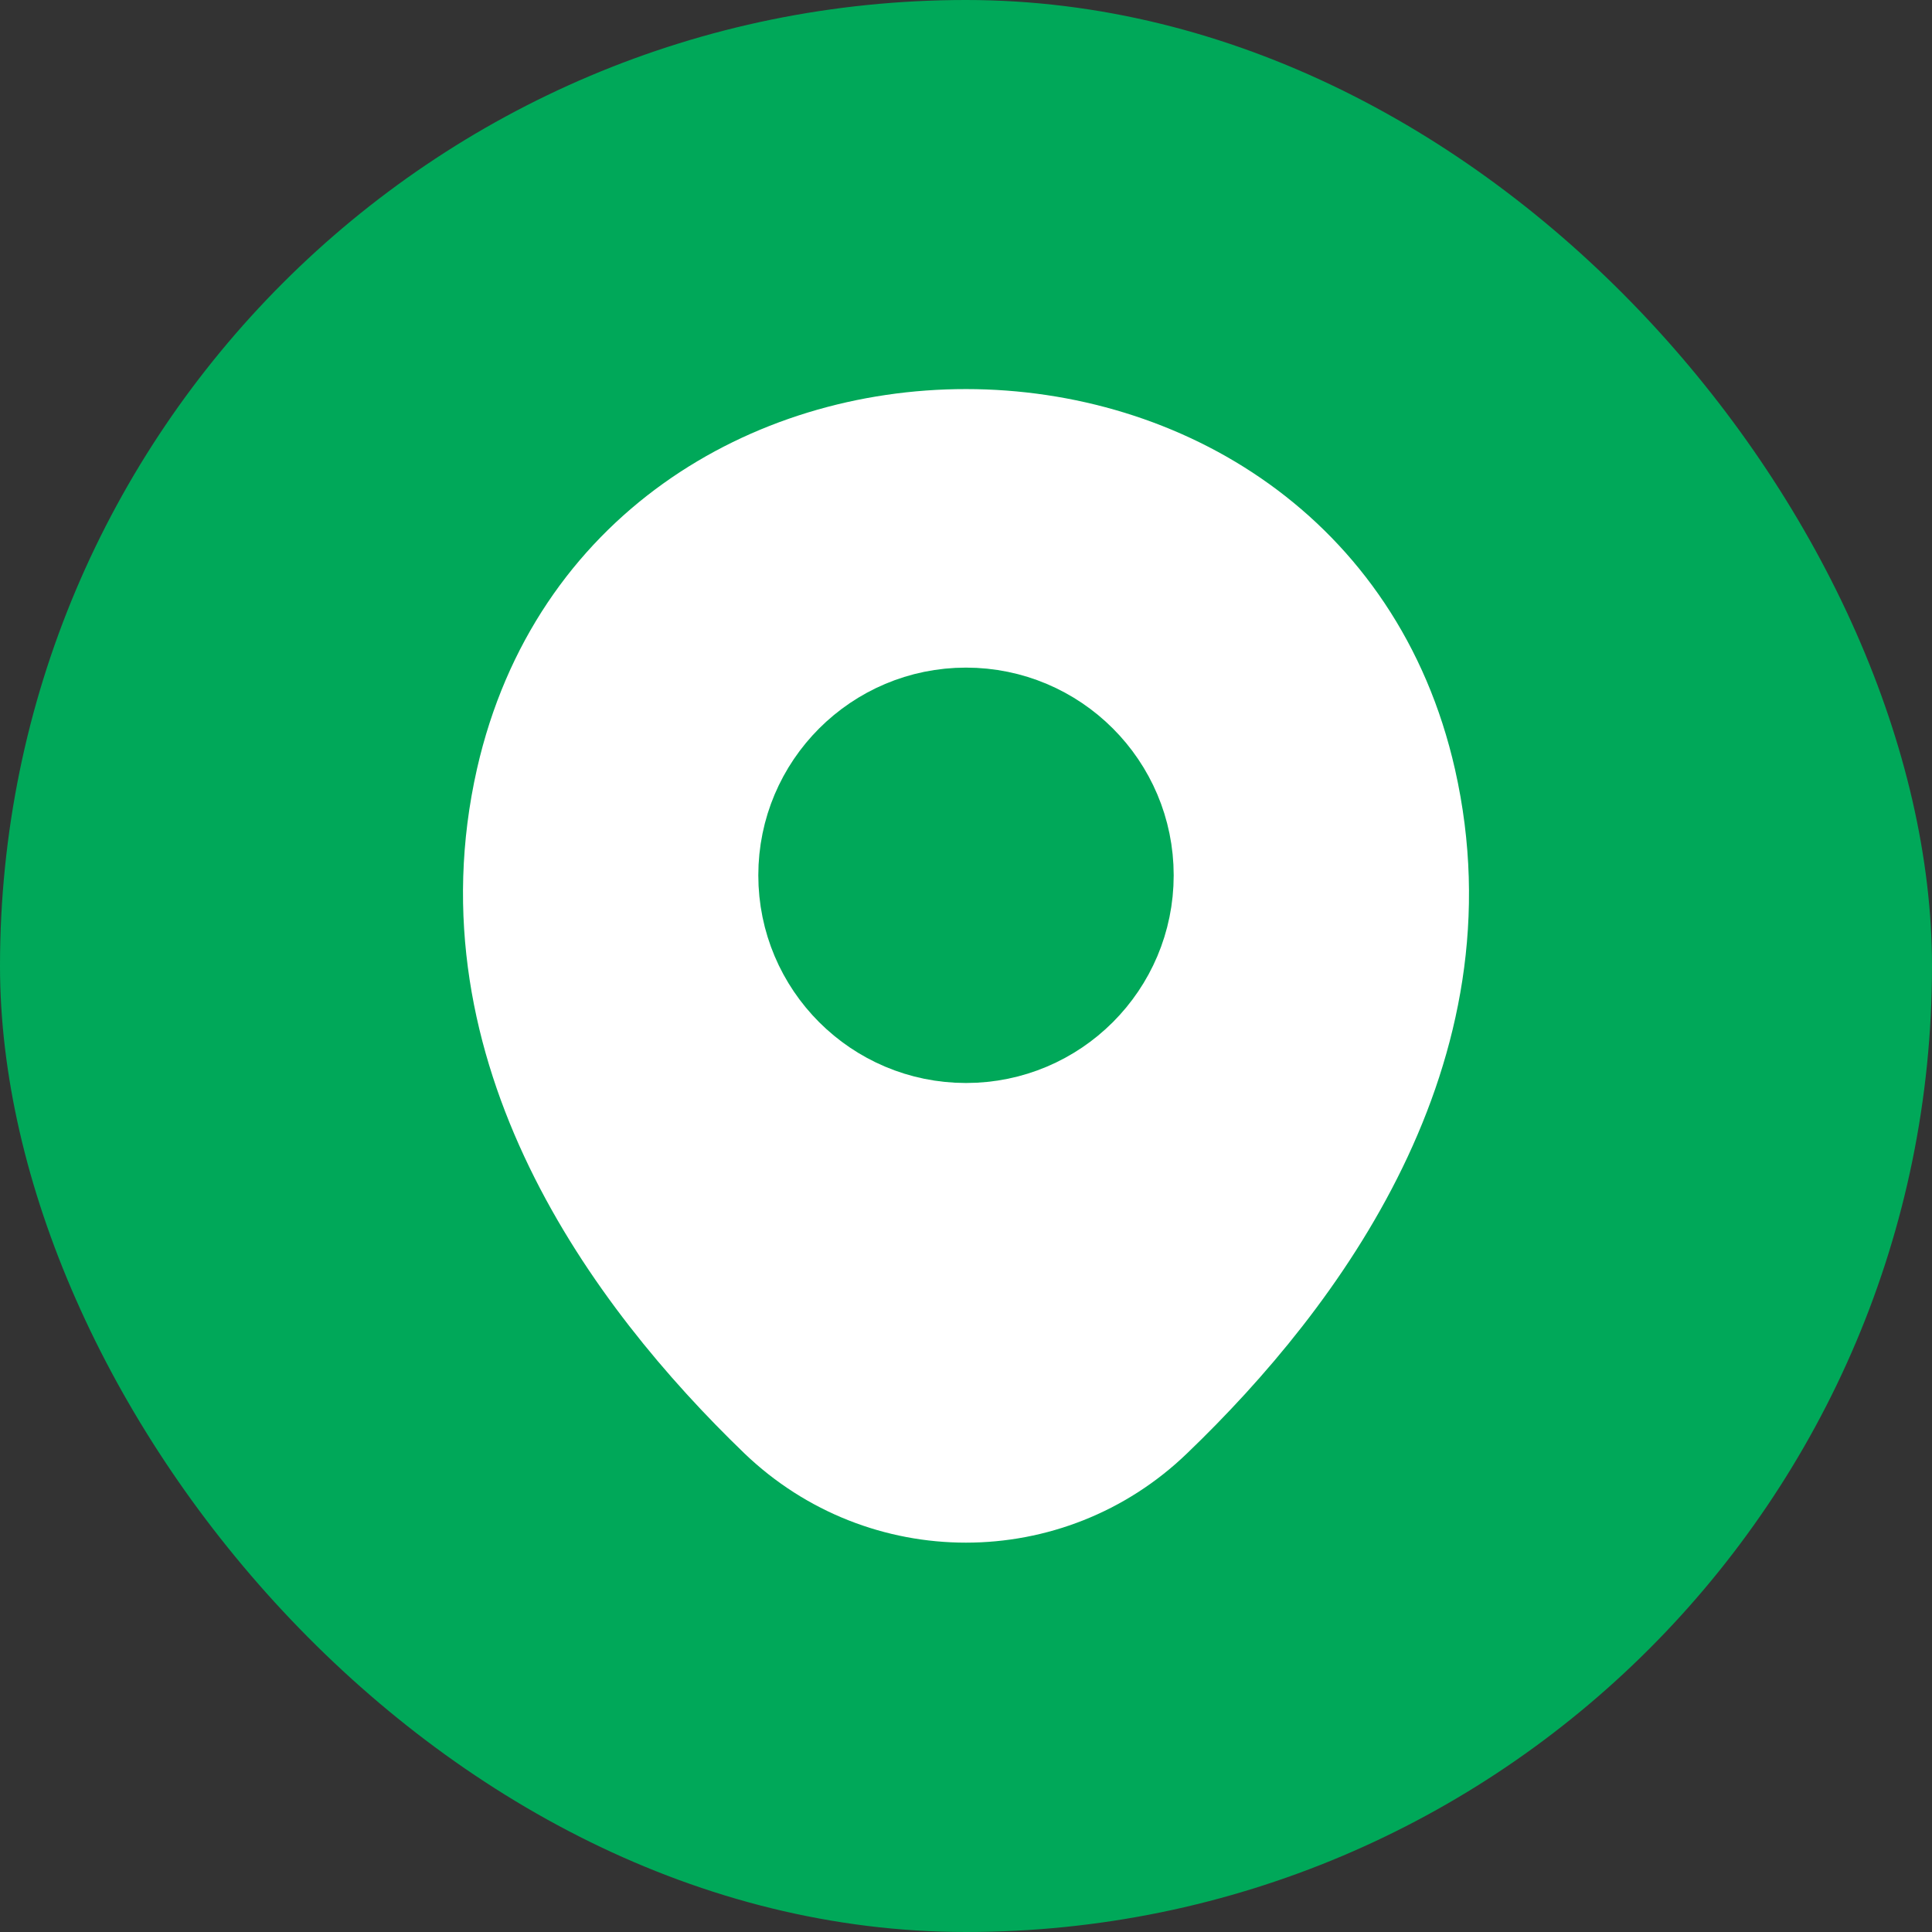 <svg width="36" height="36" viewBox="0 0 36 36" fill="none" xmlns="http://www.w3.org/2000/svg">
<rect x="0" y="0" width="36" height="36" fill="#333333" stroke="none"/>
<rect width="36" height="36" rx="18" fill="#00A859"/>
<path d="M9.62 14.49C11.59 5.83 24.42 5.84 26.38 14.5C27.53 19.58 24.37 23.88 21.6 26.54C19.59 28.48 16.41 28.48 14.39 26.54C11.63 23.88 8.47 19.57 9.62 14.49Z" fill="white" stroke="white" stroke-width="1.5"/>
<path d="M18 19.43C19.723 19.43 21.12 18.034 21.12 16.31C21.12 14.587 19.723 13.19 18 13.19C16.277 13.19 14.88 14.587 14.88 16.31C14.88 18.034 16.277 19.43 18 19.43Z" fill="#00A859" stroke="#00A859" stroke-width="1.5"/>
</svg>
